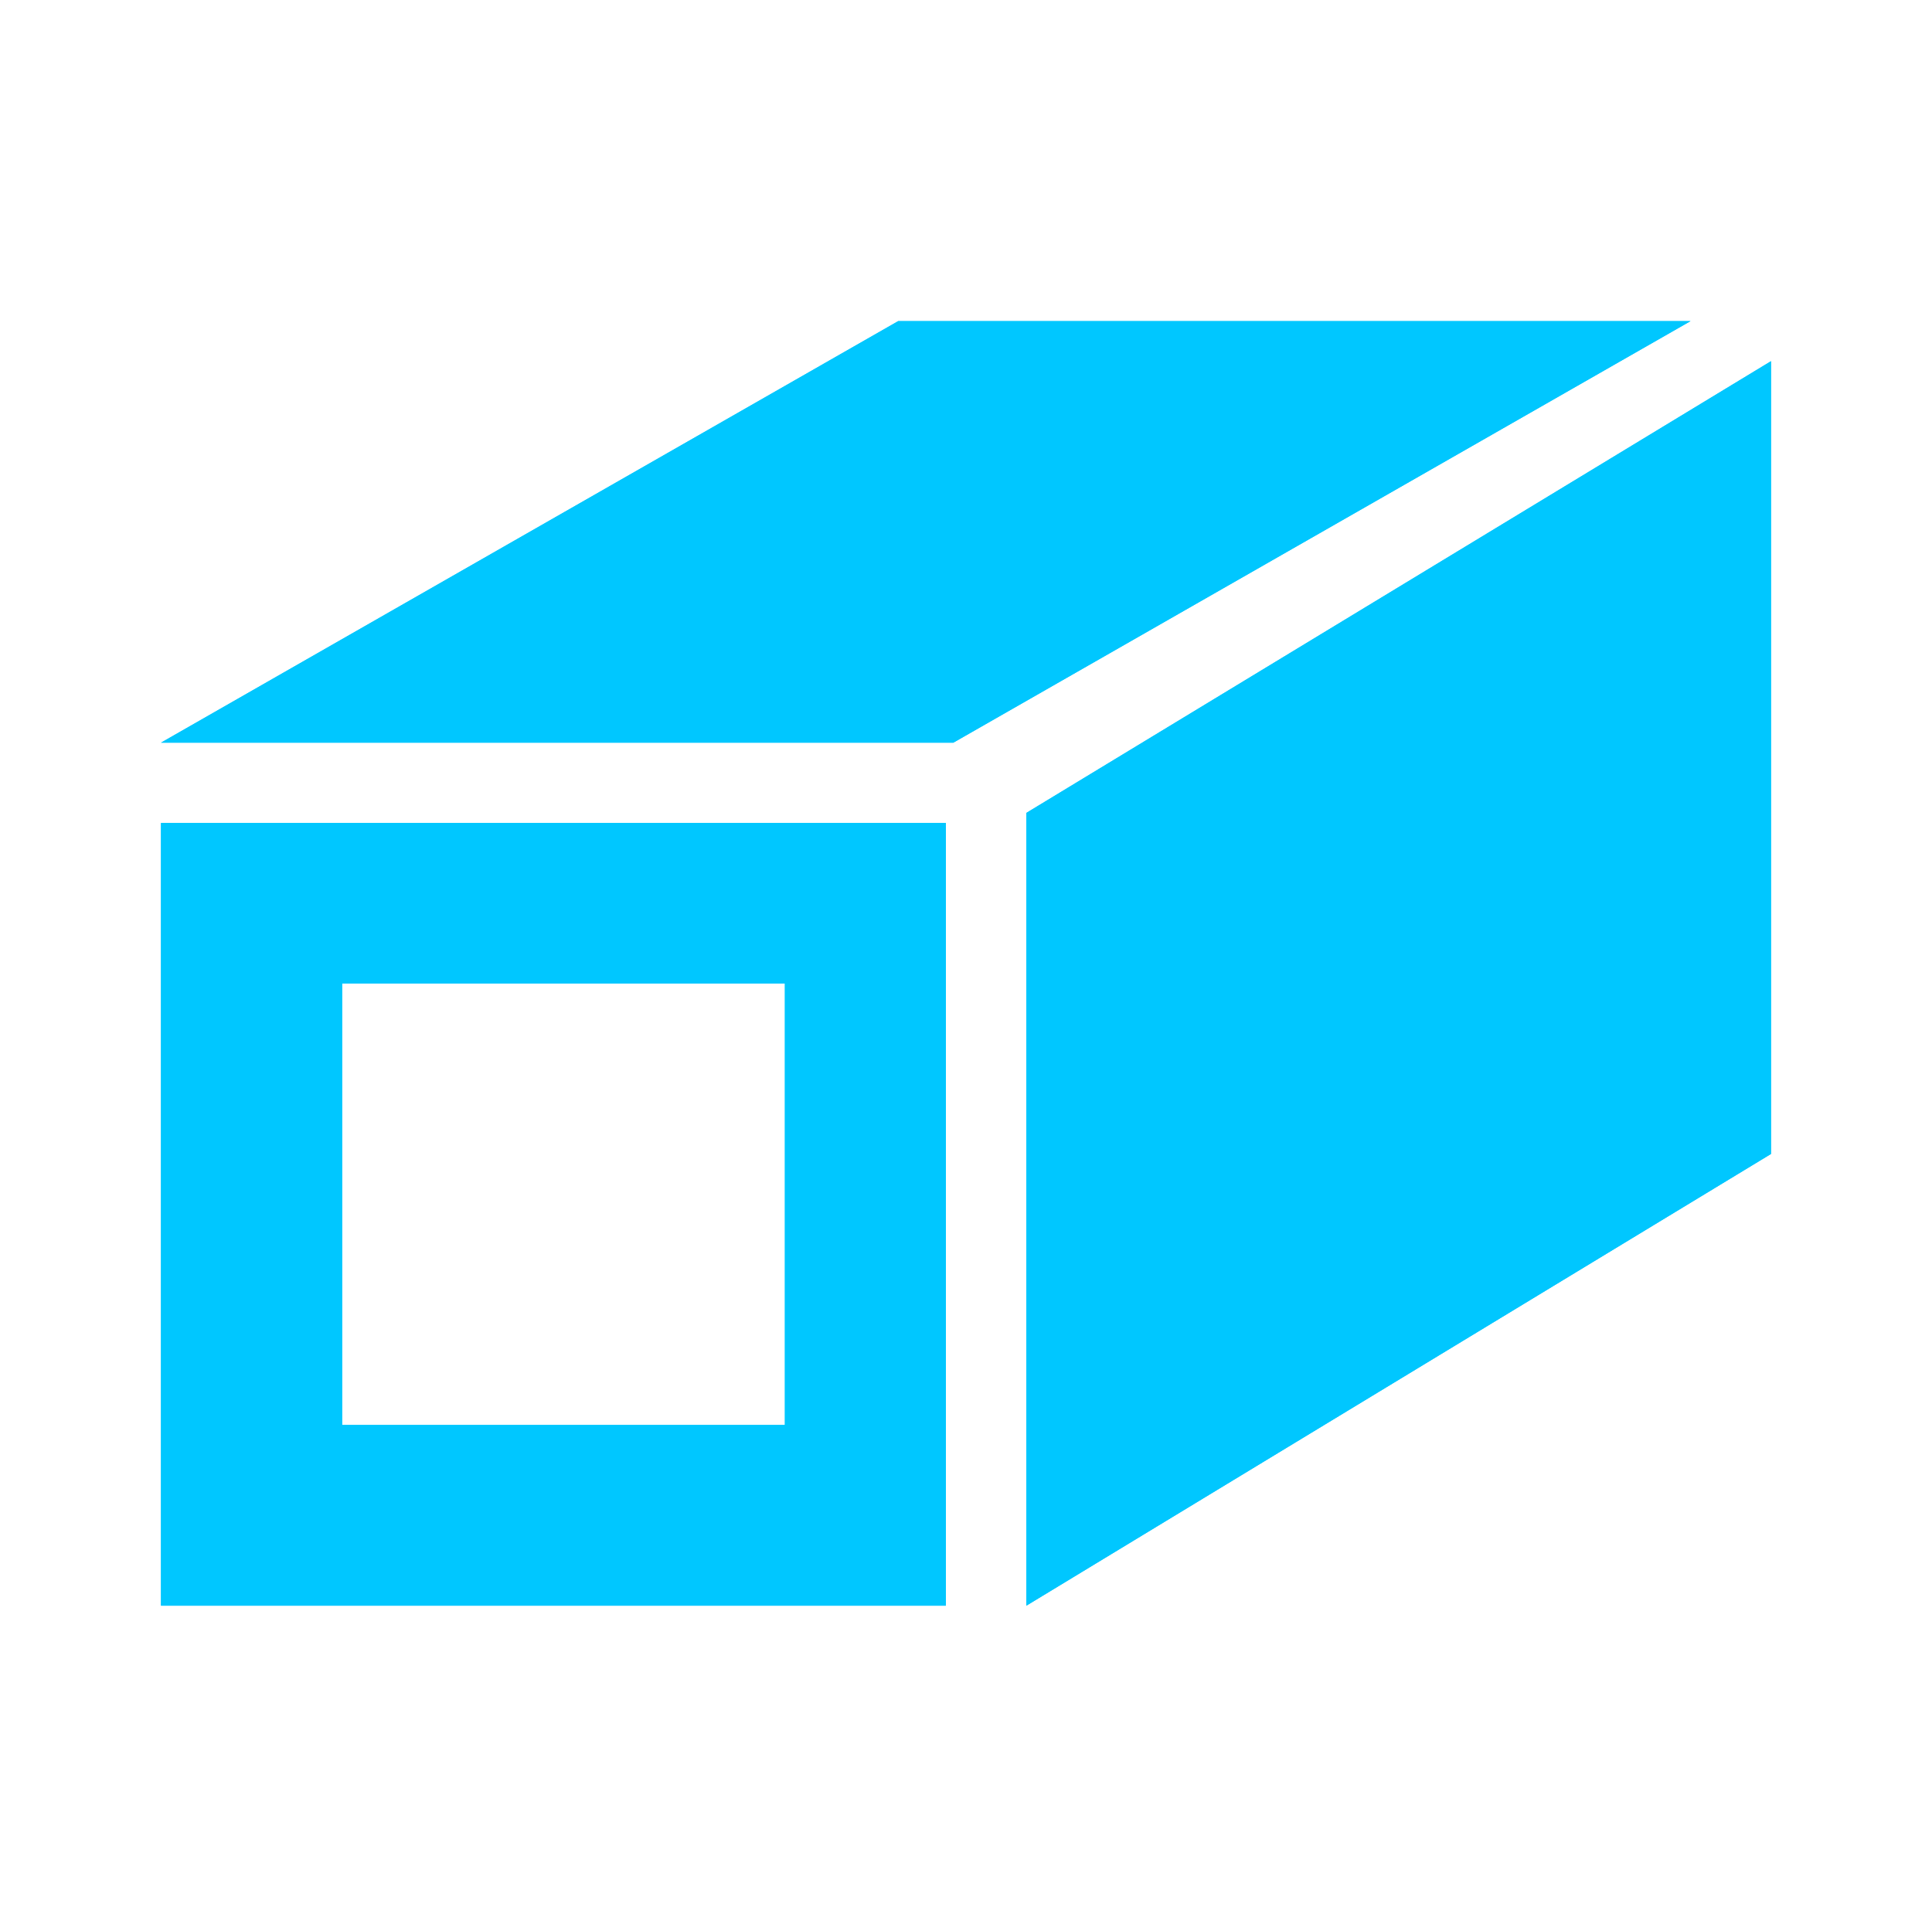 <?xml version="1.0" encoding="UTF-8"?><svg xmlns="http://www.w3.org/2000/svg" viewBox="0 0 96 95.76"><defs><style>.cls-1{fill:none;}.cls-2{fill:#00c7ff;}.cls-3{mix-blend-mode:screen;}.cls-4{isolation:isolate;}</style></defs><g class="cls-4"><g id="_レイヤー_2"><g id="text"><g class="cls-3"><polygon class="cls-2" points="88 57.35 51 79.8 51 40.4 88 17.95 88 57.35"/><polygon class="cls-2" points="47.37 36.91 8 36.91 44.63 15.96 84 15.96 47.37 36.91"/><path class="cls-2" d="m8,40.9v38.9h39v-38.9H8Zm31,29.92h-22v-21.94h22v21.94Z"/><polygon class="cls-2" points="88 57.35 51 79.8 51 40.4 88 17.95 88 57.35"/><polygon class="cls-2" points="47.37 36.91 8 36.91 44.63 15.96 84 15.96 47.37 36.91"/><path class="cls-2" d="m8,40.9v38.9h39v-38.9H8Zm31,29.92h-22v-21.94h22v21.94Z"/></g><rect class="cls-1" width="96" height="95.76"/></g></g></g></svg>